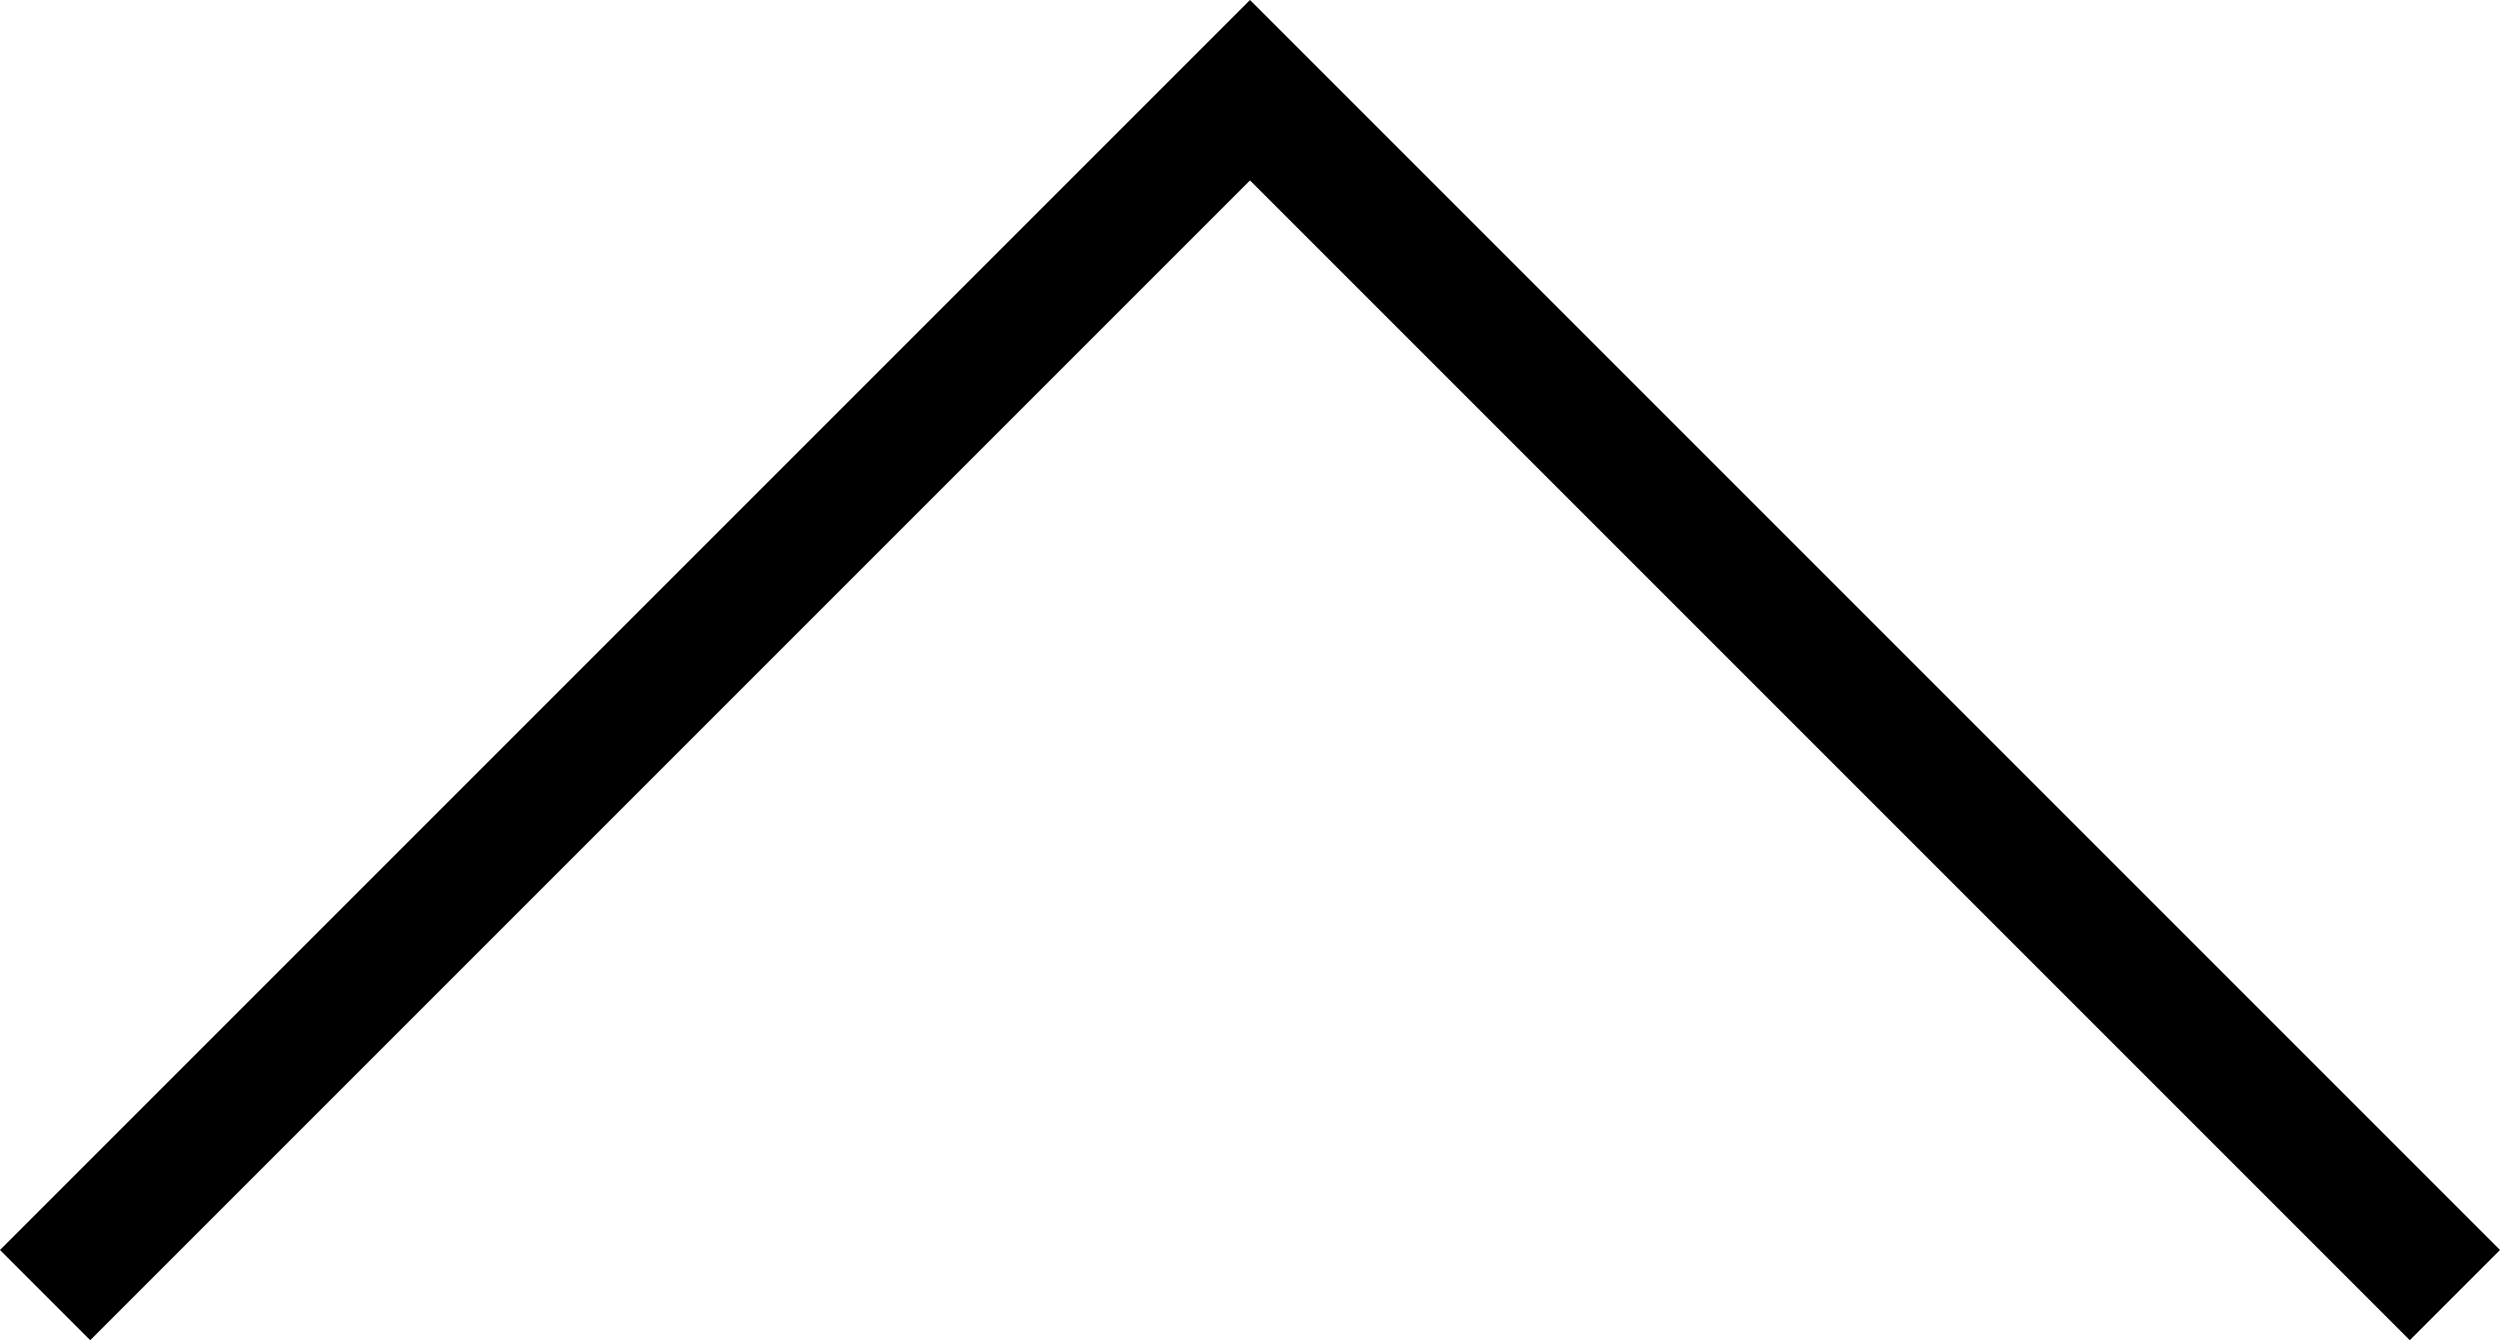 <svg xmlns="http://www.w3.org/2000/svg" xmlns:xlink="http://www.w3.org/1999/xlink" id="e3ee1f82-9efb-45af-afb2-c228c0bdb7f7" x="0px" y="0px" viewBox="0 0 19.4 10.4" style="enable-background:new 0 0 19.4 10.4;" xml:space="preserve"><polygon points="0.7,10.4 9.7,1.4 18.7,10.4 19.4,9.7 10.4,0.7 9.7,0 9,0.7 0,9.7 "></polygon></svg>